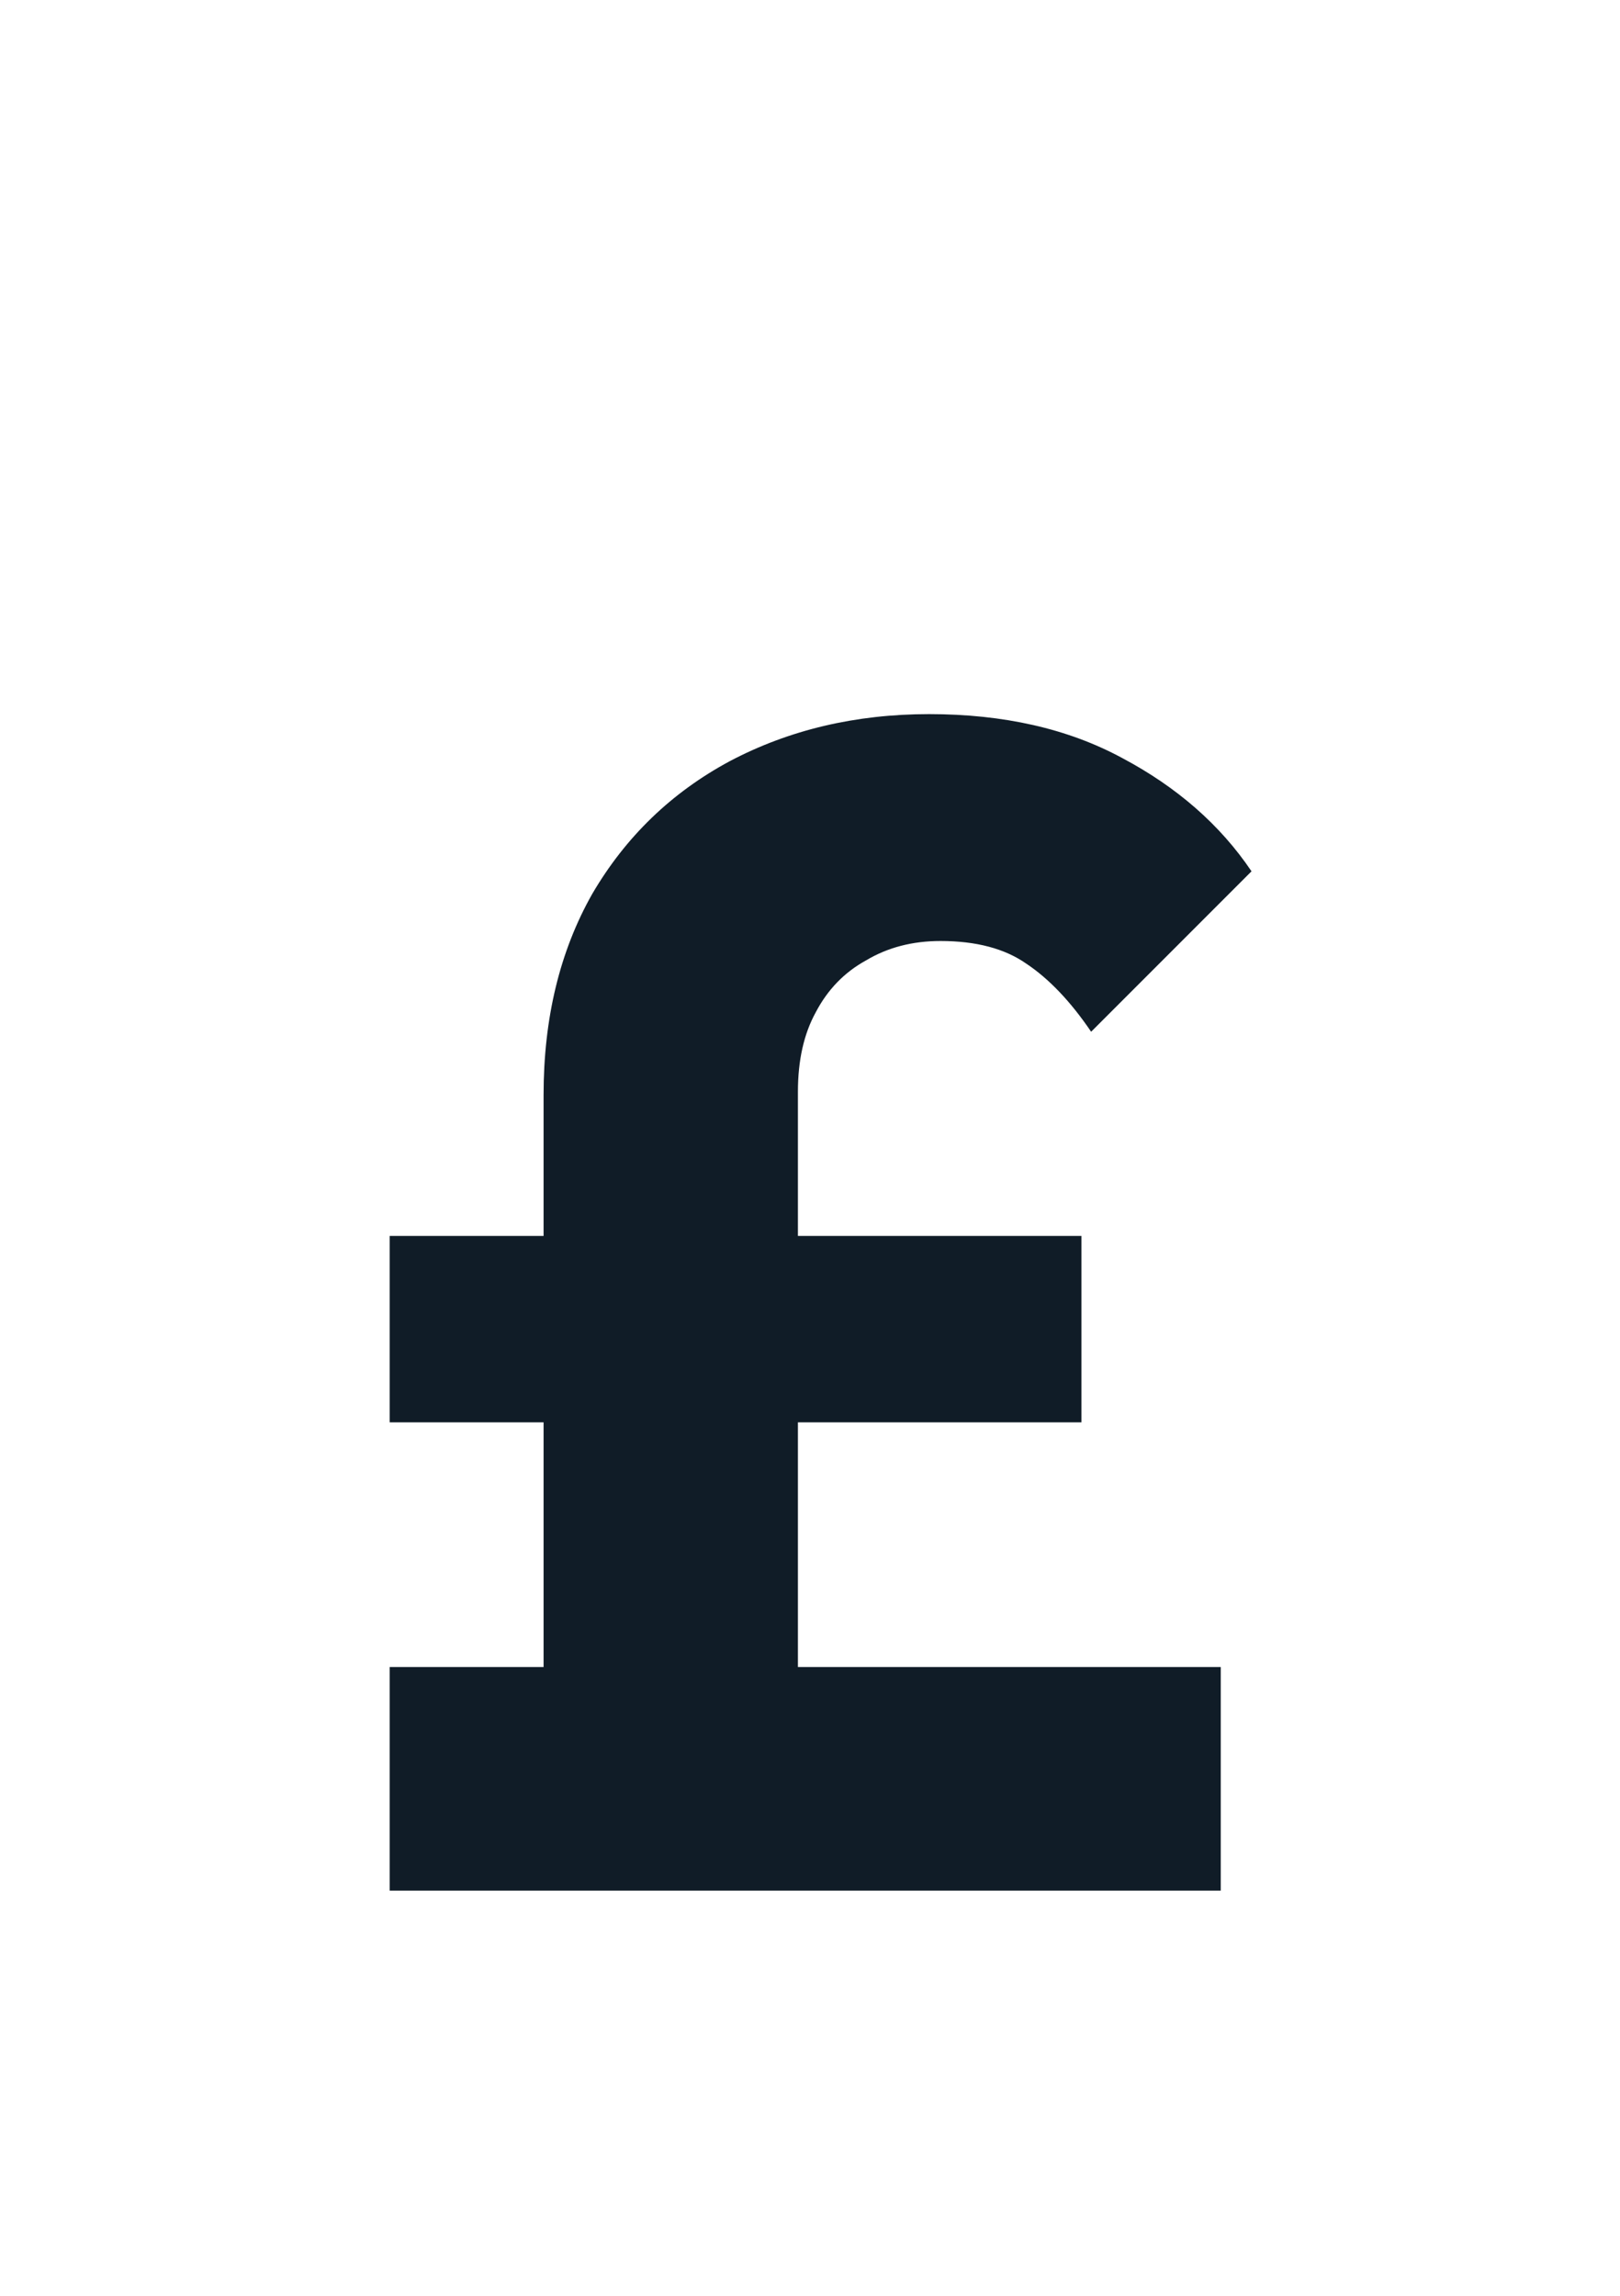 <svg width="24" height="34" viewBox="0 0 24 34" fill="none" xmlns="http://www.w3.org/2000/svg">
<path d="M8.053 28V16.216C8.053 15.08 8.293 14.088 8.773 13.24C9.269 12.392 9.949 11.736 10.813 11.272C11.693 10.808 12.677 10.576 13.765 10.576C14.869 10.576 15.821 10.792 16.621 11.224C17.437 11.656 18.077 12.216 18.541 12.904L16.165 15.28C15.861 14.832 15.541 14.496 15.205 14.272C14.885 14.048 14.461 13.936 13.933 13.936C13.517 13.936 13.149 14.032 12.829 14.224C12.509 14.4 12.261 14.656 12.085 14.992C11.909 15.312 11.821 15.704 11.821 16.168V28H8.053ZM5.773 28V24.688H18.085V28H5.773ZM5.773 21.064V18.304H16.021V21.064H5.773Z" fill="#101C27"/>
</svg>
